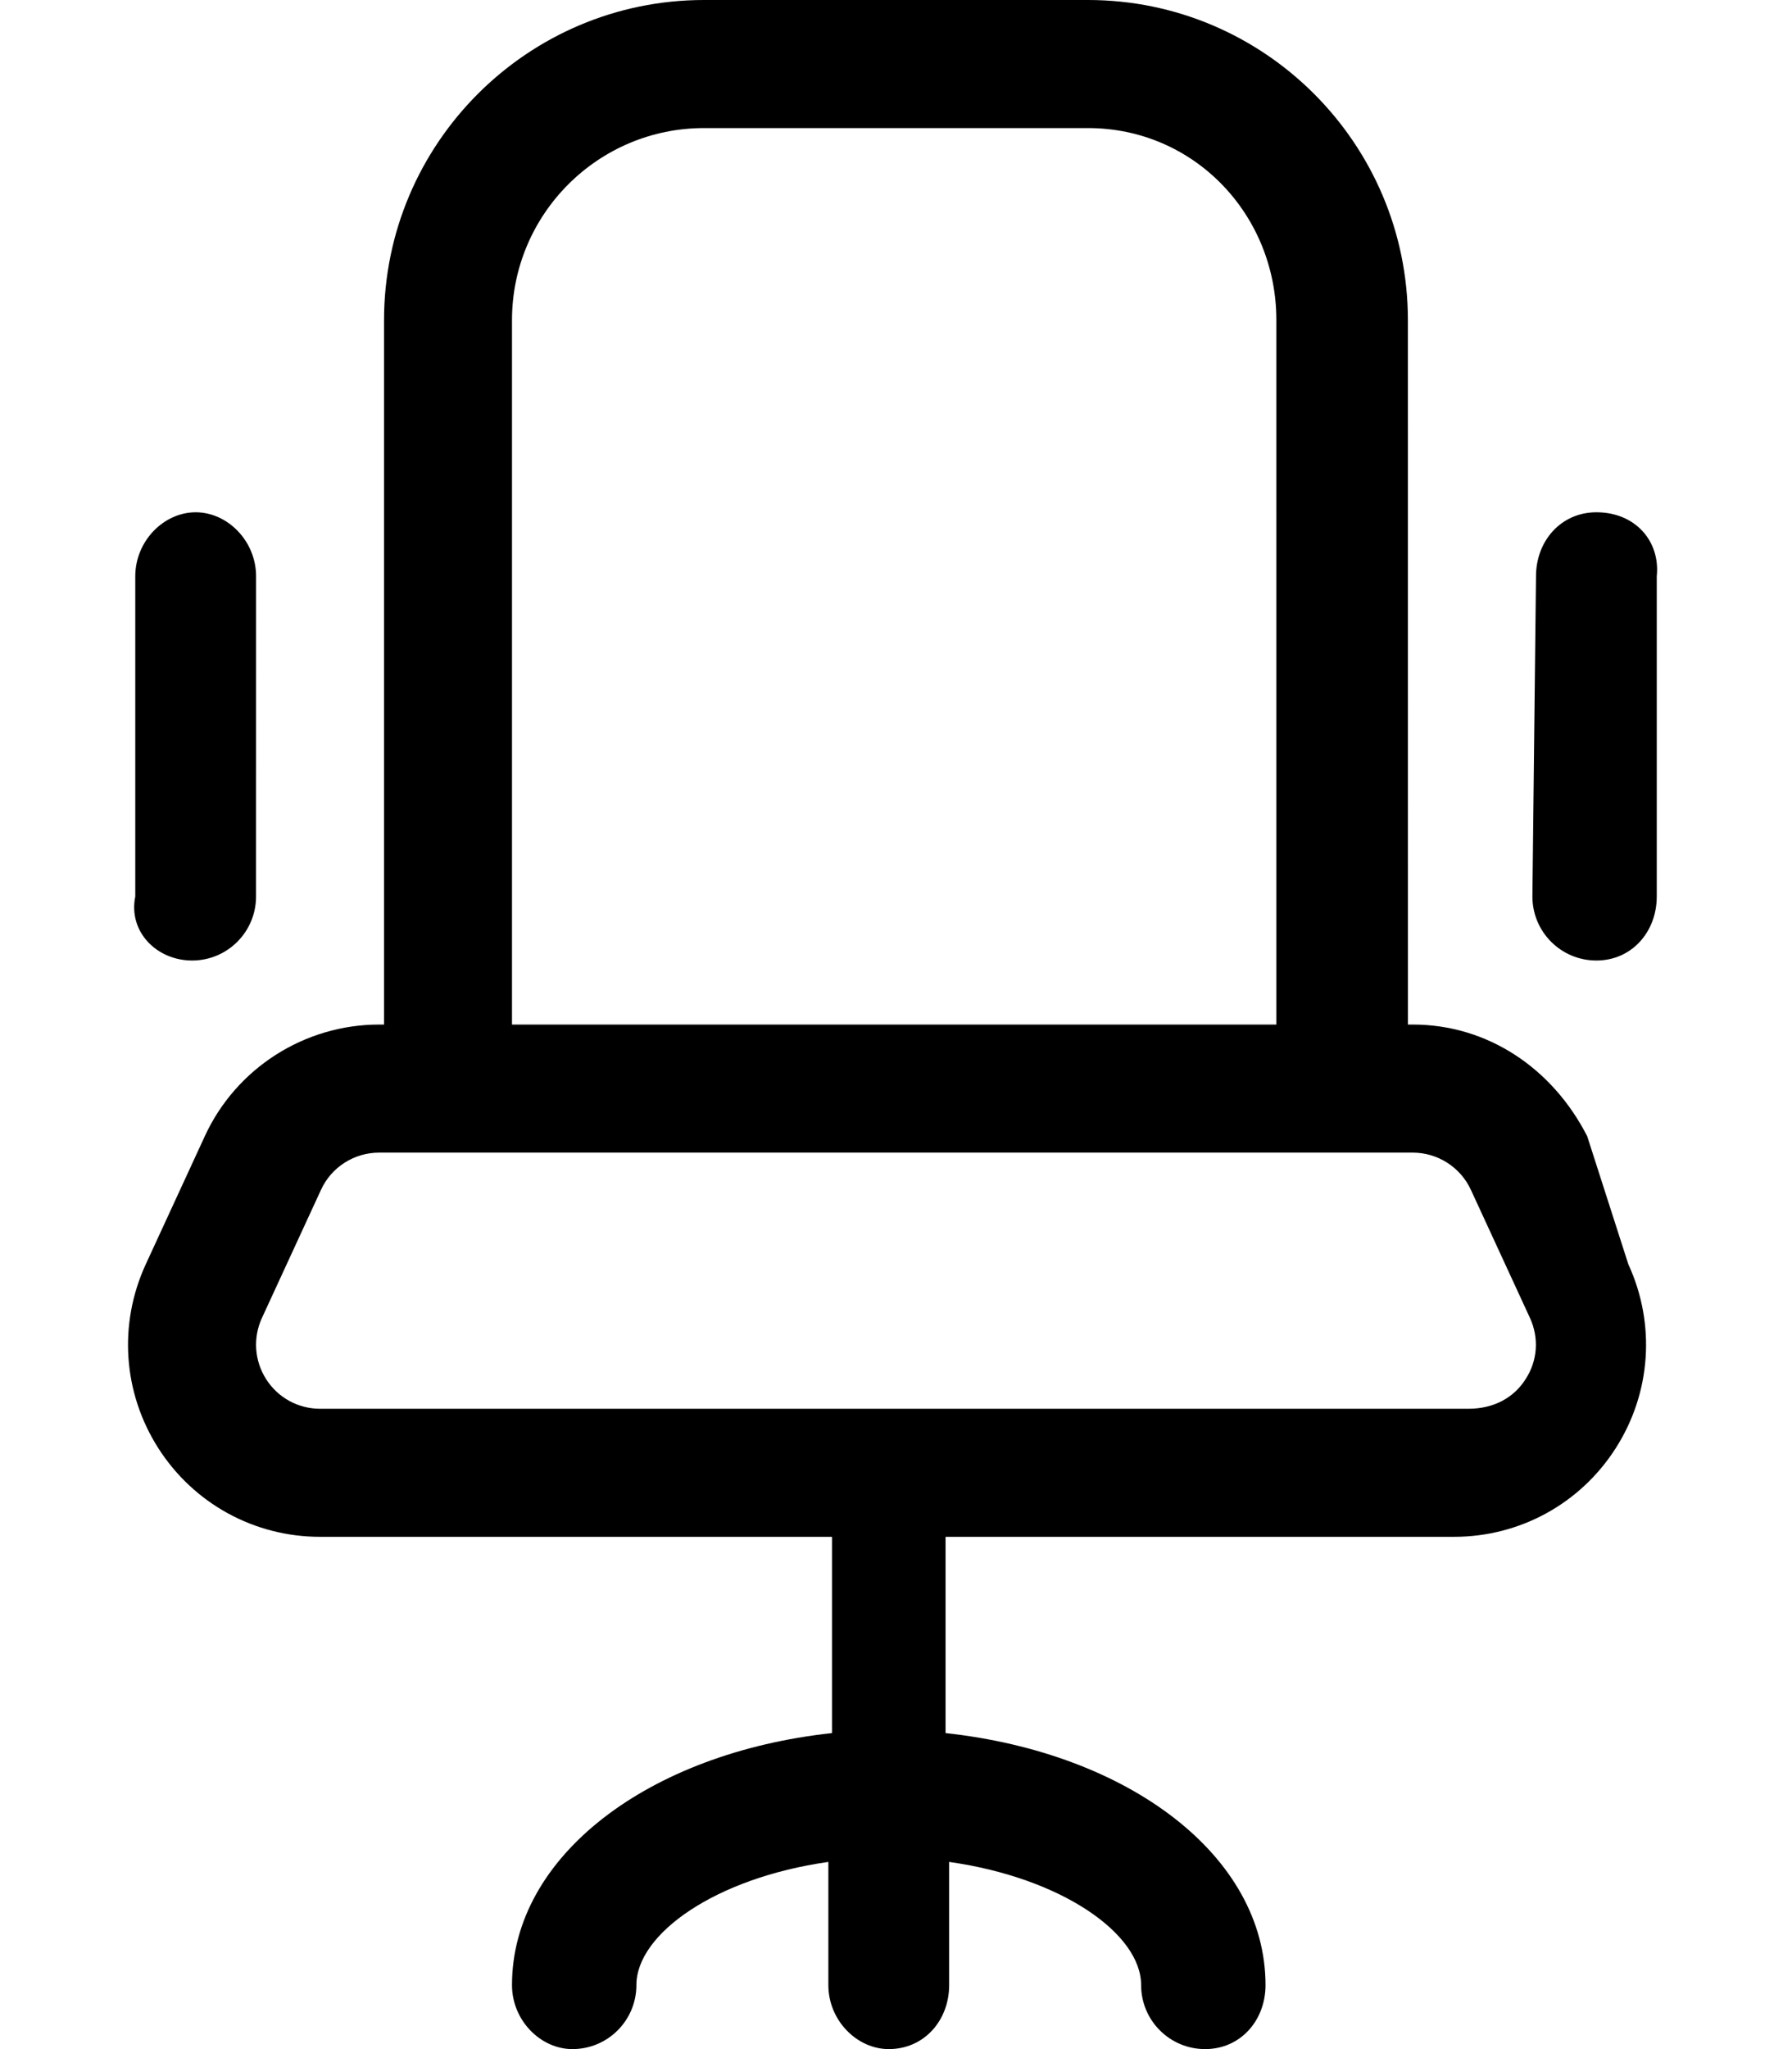<svg xmlns="http://www.w3.org/2000/svg" viewBox="0 0 448 512"><!--! Font Awesome Pro 6.2.0 by @fontawesome - https://fontawesome.com License - https://fontawesome.com/license (Commercial License) Copyright 2022 Fonticons, Inc. --><path d="M48.02 240c8.844 0 15.99-7.156 15.99-16l.009-80c0-8.844-7.154-16-15.1-16s-15.1 7.156-15.1 16V224C32.02 232.8 39.17 240 48.02 240zM396.8 283.9C388.1 266.9 371.9 256 353.2 256h-1.217l-.009-176c0-44.13-35.89-80-79.99-80H176C131.9 0 96.01 35.88 96.01 80L96.01 256H94.79C76.13 256 59.02 266.9 51.2 283.9L36.44 315.9c-6.883 14.95-5.697 32.13 3.156 45.98C48.45 375.7 63.56 384 80.02 384H208v49.04C162.1 438 128 463.8 128 496c0 8.844 7.156 16 15.1 16c8.844 0 16-7.156 16-16c0-12.78 19.74-26.76 47.99-30.77V496c0 8.844 7.157 16 15.1 16c8.844 0 15.1-7.156 15.1-16v-30.77c28.26 4.012 47.99 17.98 47.99 30.77c0 8.844 7.156 16 16 16c8.842 0 15.1-7.156 15.1-16c0-32.21-34.09-57.99-79.99-62.96V384h127.1c16.46 0 31.58-8.277 40.44-22.14c8.85-13.84 10.03-31.03 3.156-45.96L396.8 283.9zM176 32h95.99c26.47 0 47.1 21.53 47.1 48V256H128L128 80C128 53.53 149.5 32 176 32zM381.4 344.6C378.5 349.2 373.5 352 367.1 352H80.02c-5.484 0-10.52-2.756-13.47-7.369c-2.957-4.625-3.352-10.36-1.062-15.33l14.76-32C82.86 291.6 88.56 288 94.79 288h258.4c6.223 0 11.93 3.648 14.53 9.297l14.76 31.99C384.8 334.3 384.4 340 381.4 344.6zM399.1 128c-8.844 0-15.1 7.156-15.1 16L383.1 224c0 8.844 7.144 16 15.99 16s15.1-7.156 15.1-16V144C415.1 135.2 408.8 128 399.1 128z"/></svg>